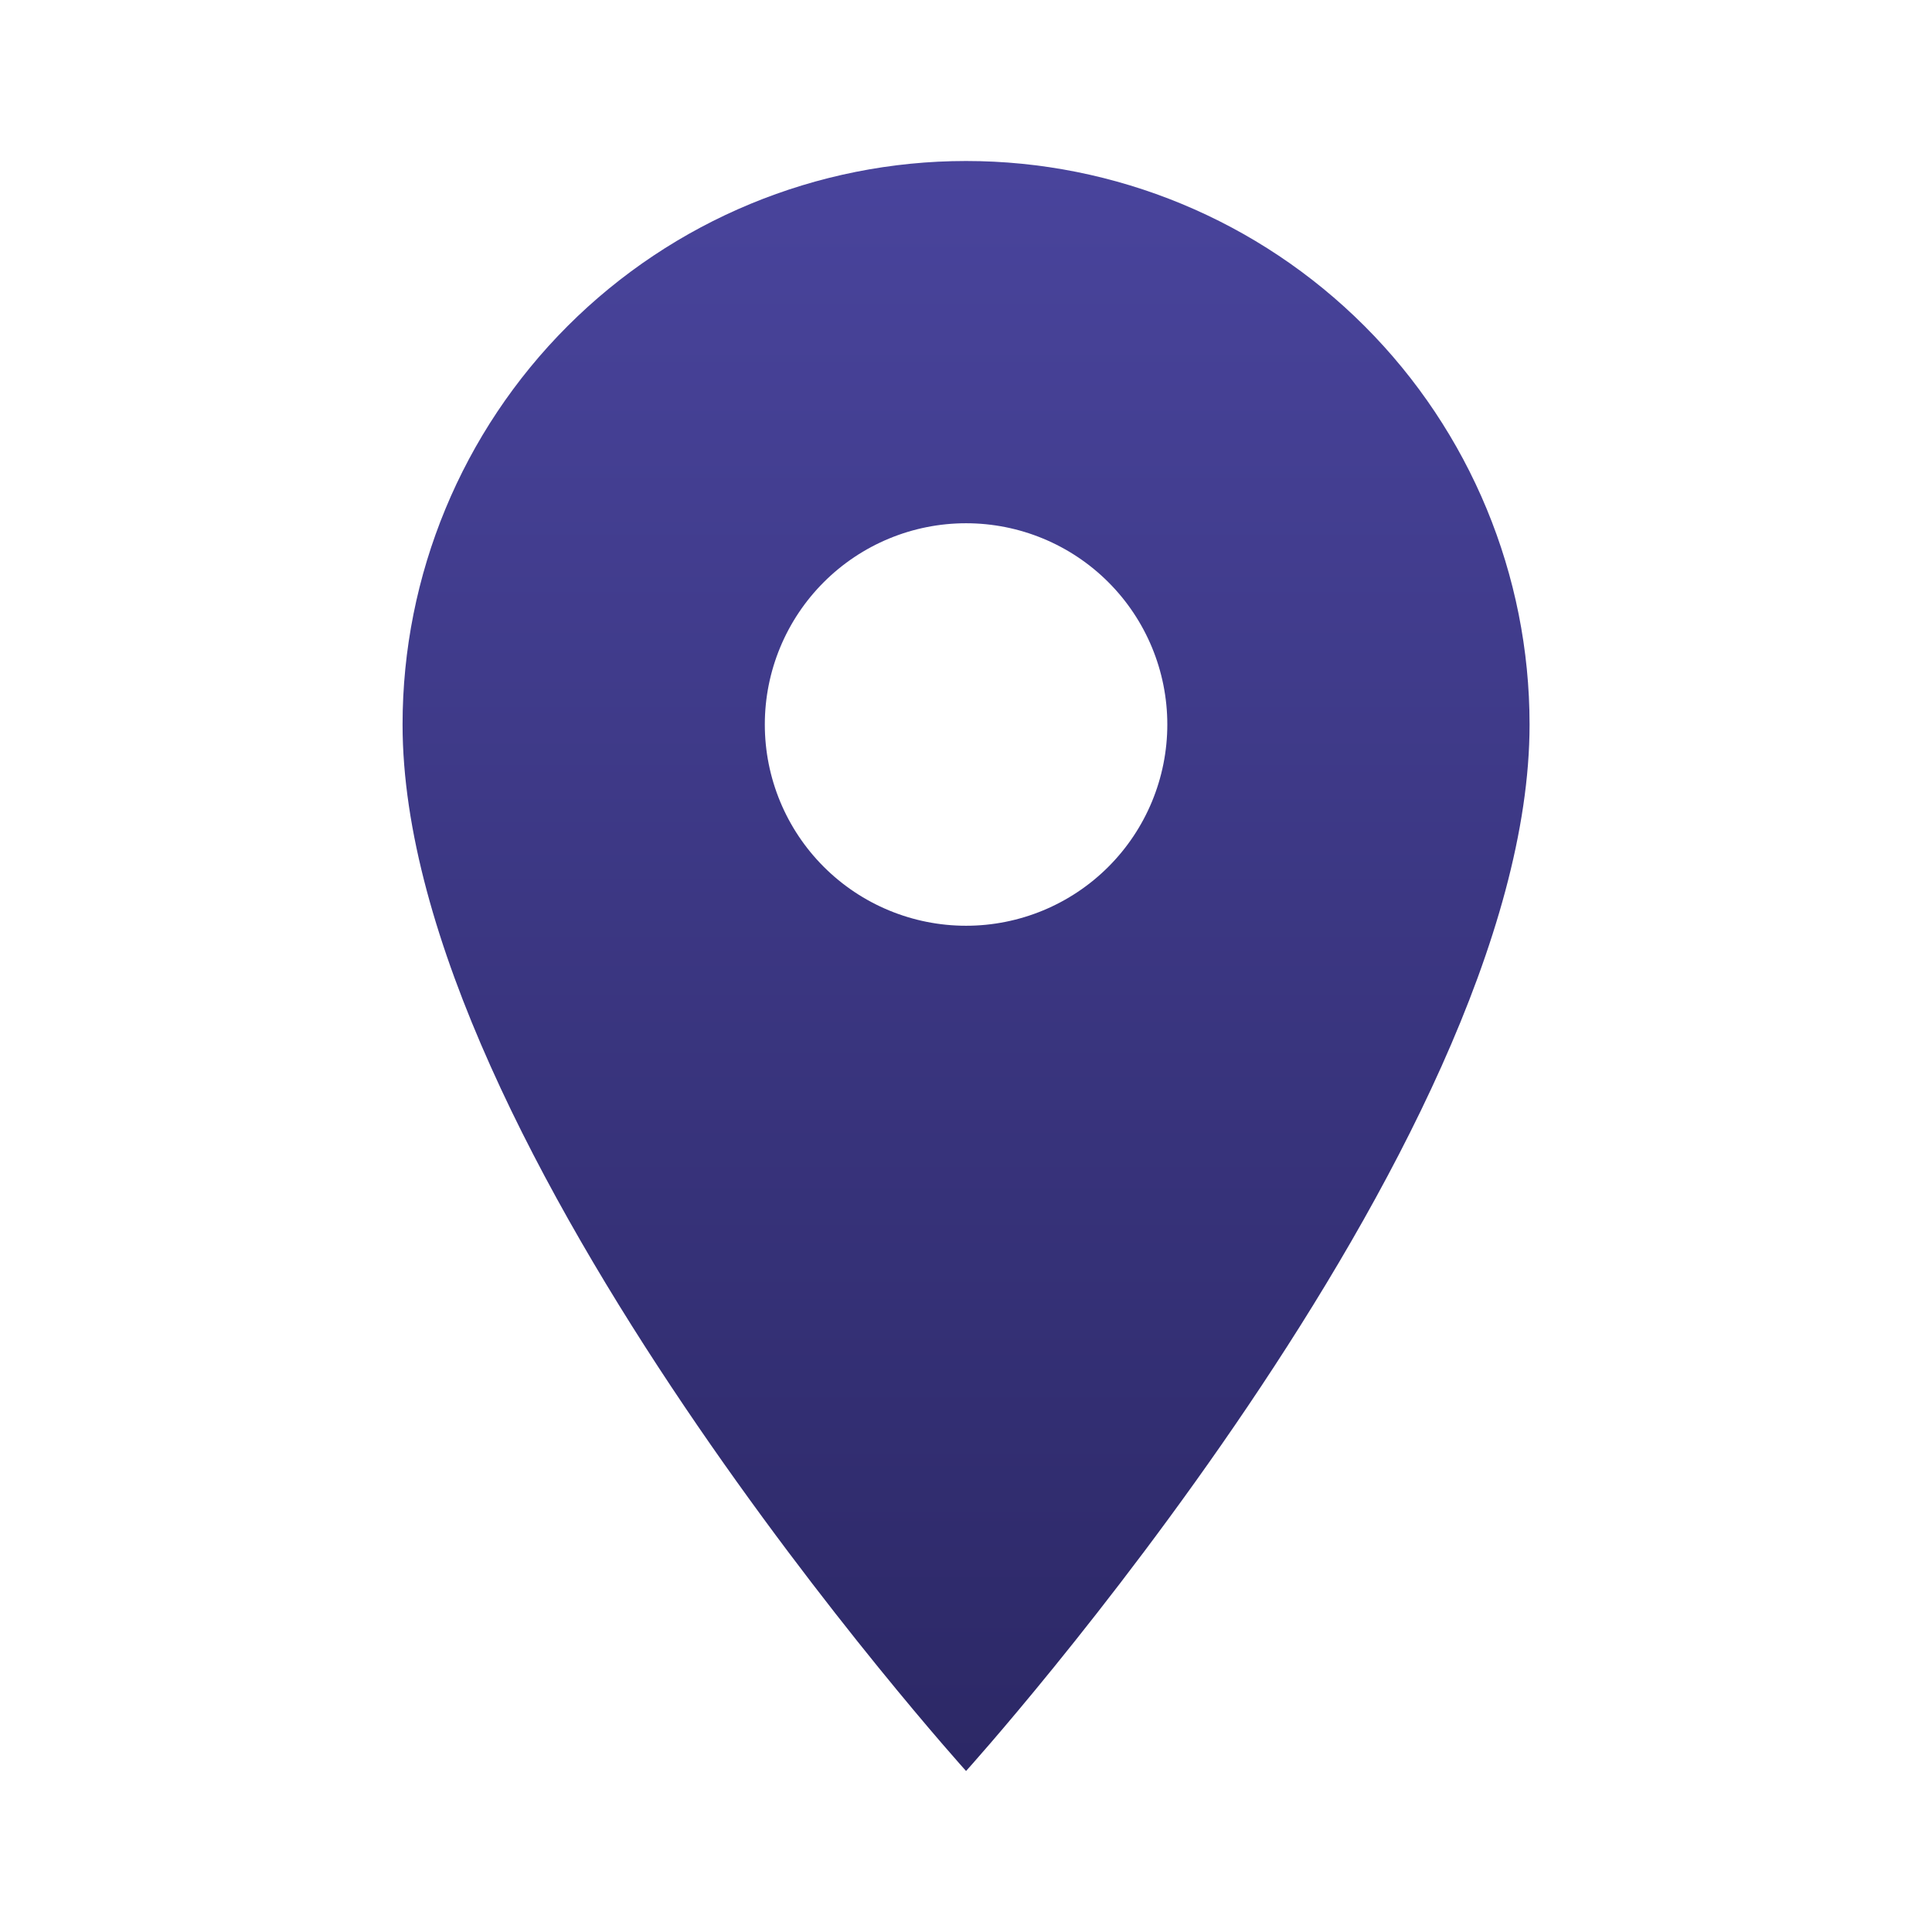 <svg xmlns="http://www.w3.org/2000/svg" width="300" height="300" viewBox="0 0 300 300" fill="none"><path d="M150.01 143.75C141.722 143.75 133.773 140.458 127.913 134.597C122.052 128.737 118.76 120.788 118.76 112.5C118.76 104.212 122.052 96.263 127.913 90.403C133.773 84.542 141.722 81.25 150.01 81.25C158.298 81.25 166.246 84.542 172.107 90.403C177.967 96.263 181.26 104.212 181.26 112.5C181.26 116.604 180.451 120.667 178.881 124.459C177.311 128.25 175.009 131.695 172.107 134.597C169.205 137.499 165.76 139.801 161.969 141.371C158.177 142.942 154.114 143.75 150.01 143.75ZM150.01 25C126.803 25 104.547 34.219 88.138 50.628C71.728 67.038 62.51 89.294 62.51 112.5C62.51 178.125 150.01 275 150.01 275C150.01 275 237.51 178.125 237.51 112.5C237.51 89.294 228.291 67.038 211.882 50.628C195.472 34.219 173.216 25 150.01 25Z" fill="url(#paint0_linear_743_3575)"></path><defs><linearGradient id="paint0_linear_743_3575" x1="150.01" y1="25" x2="150.01" y2="275" gradientUnits="userSpaceOnUse"><stop stop-color="#49449C"></stop><stop offset="1" stop-color="#2C2866"></stop></linearGradient></defs></svg>